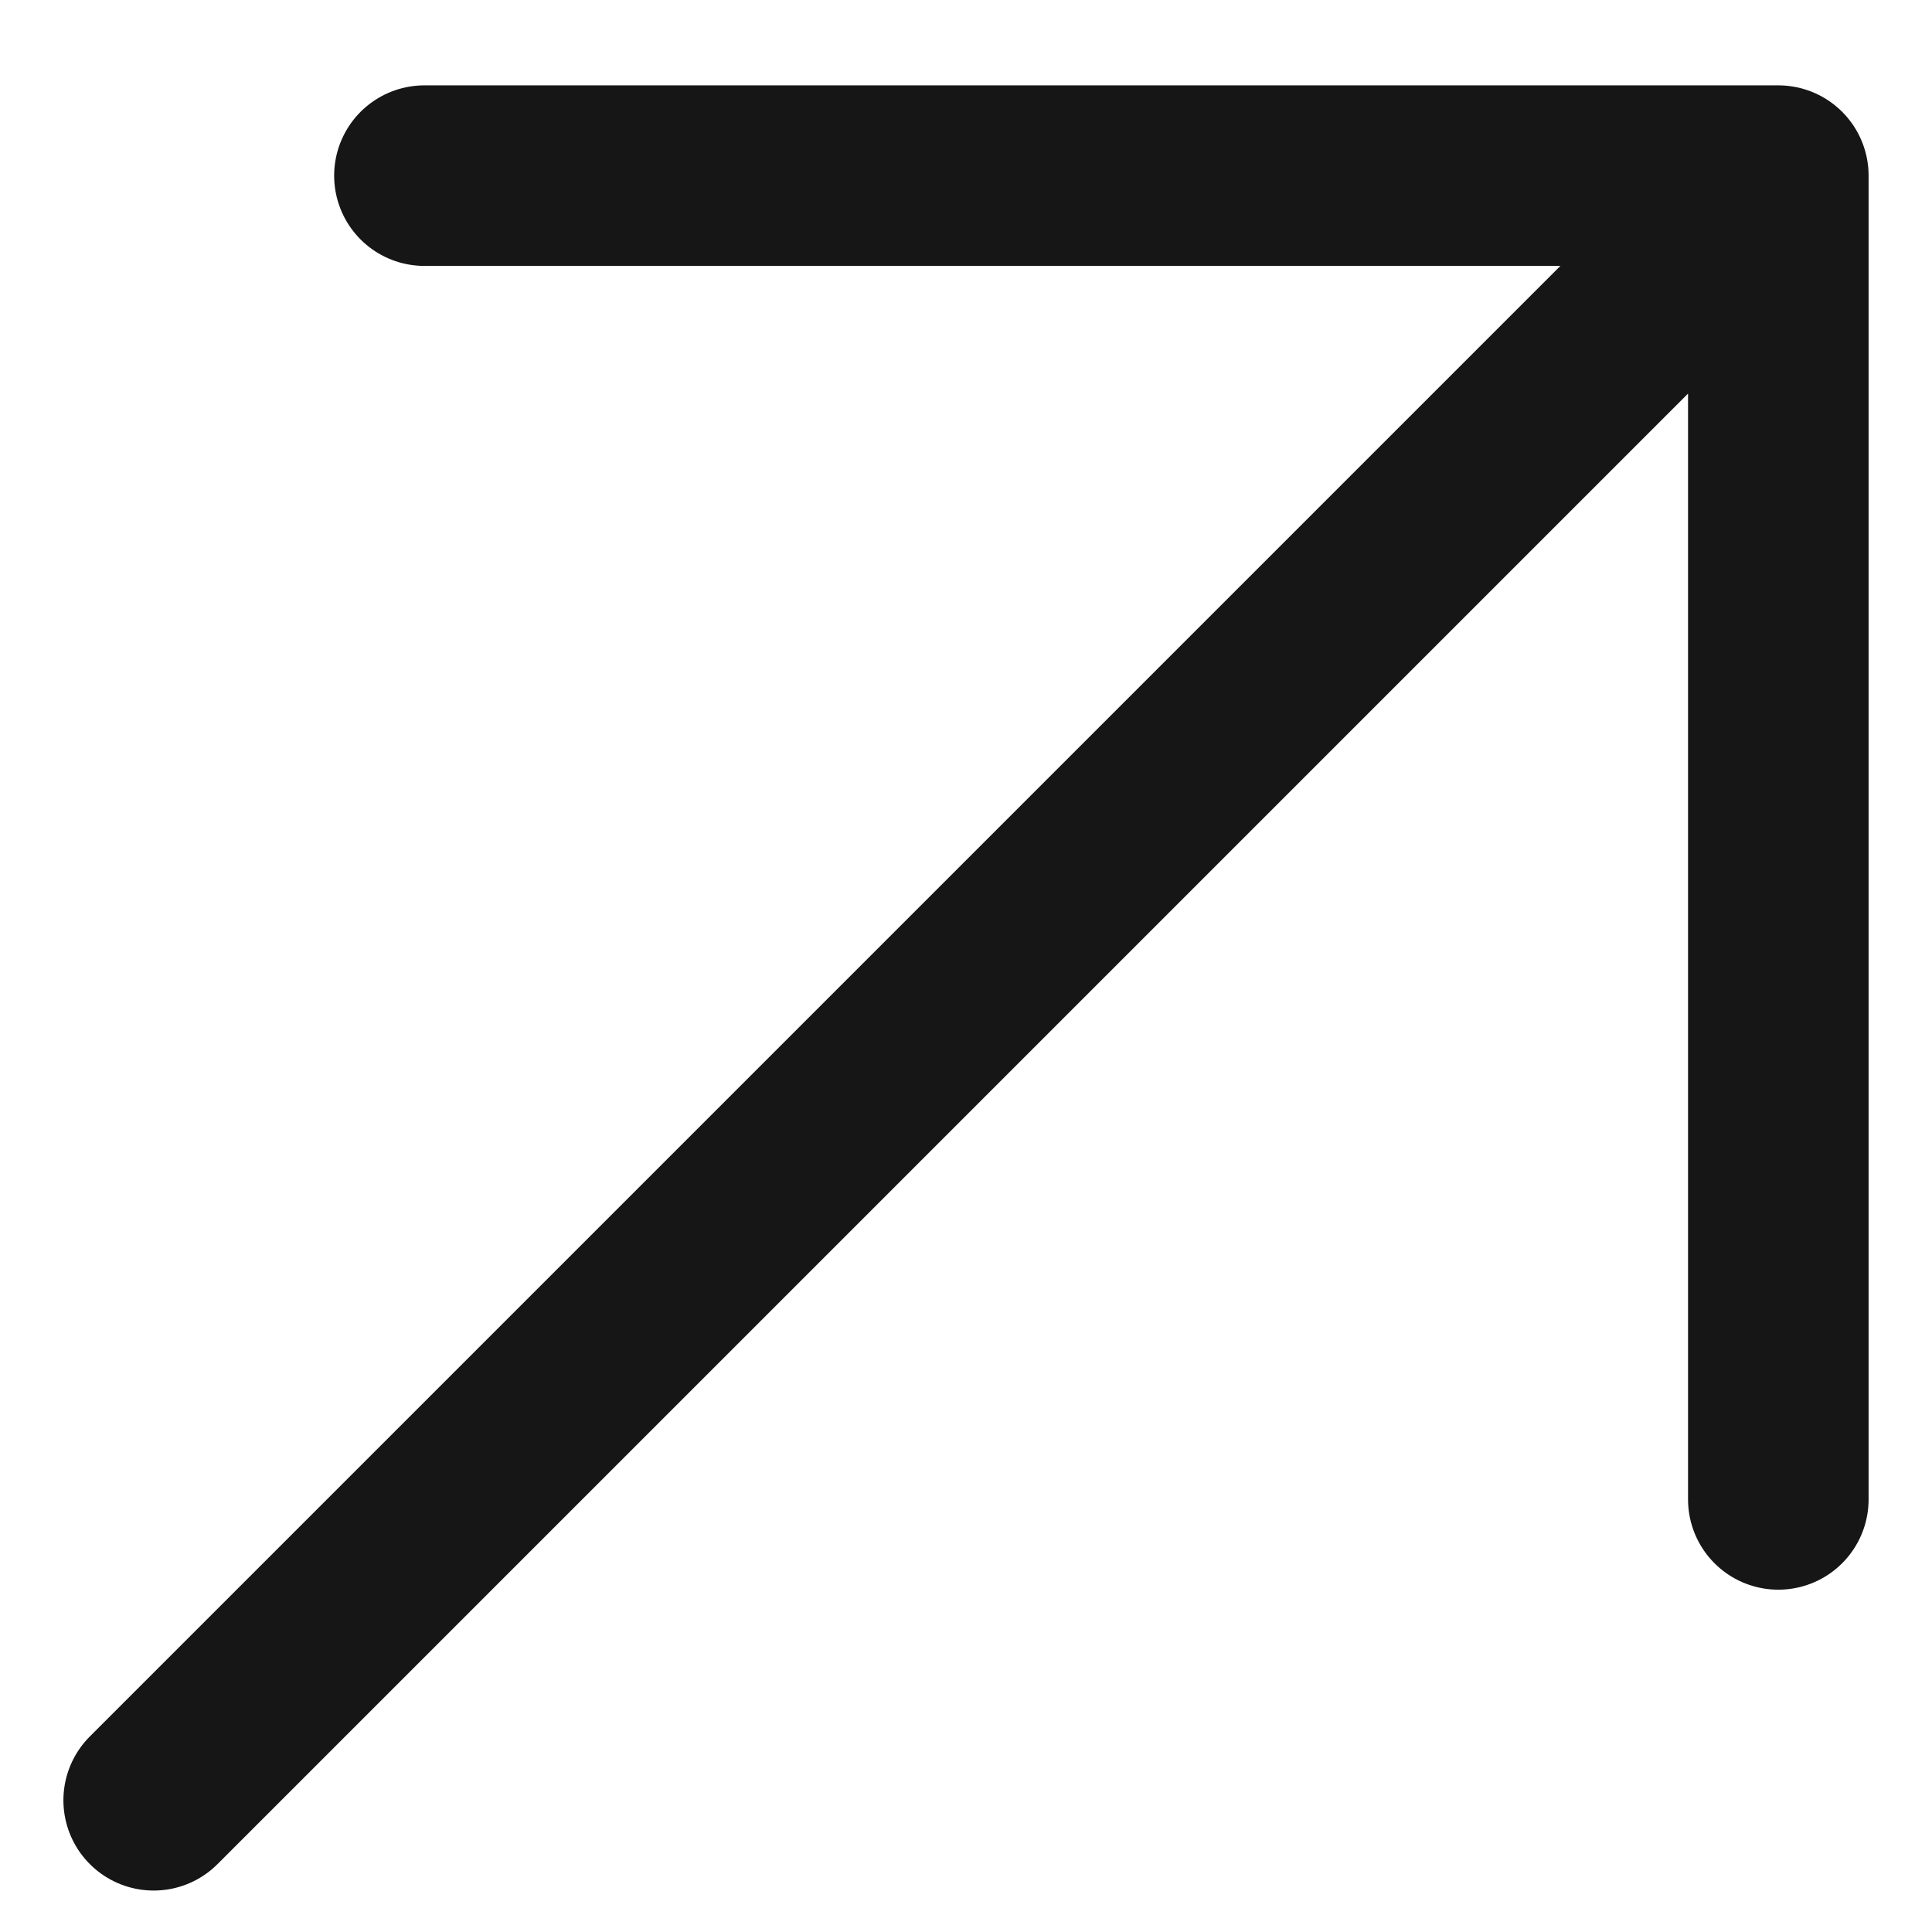 <?xml version="1.0" encoding="UTF-8"?> <svg xmlns="http://www.w3.org/2000/svg" width="22" height="22" viewBox="0 0 22 22" fill="none"> <path d="M1.75 20.5L20.25 2M20.25 2V17.074M20.25 2H4.833" stroke="#161616" stroke-width="2.056" stroke-linecap="round" stroke-linejoin="round"></path> </svg> 